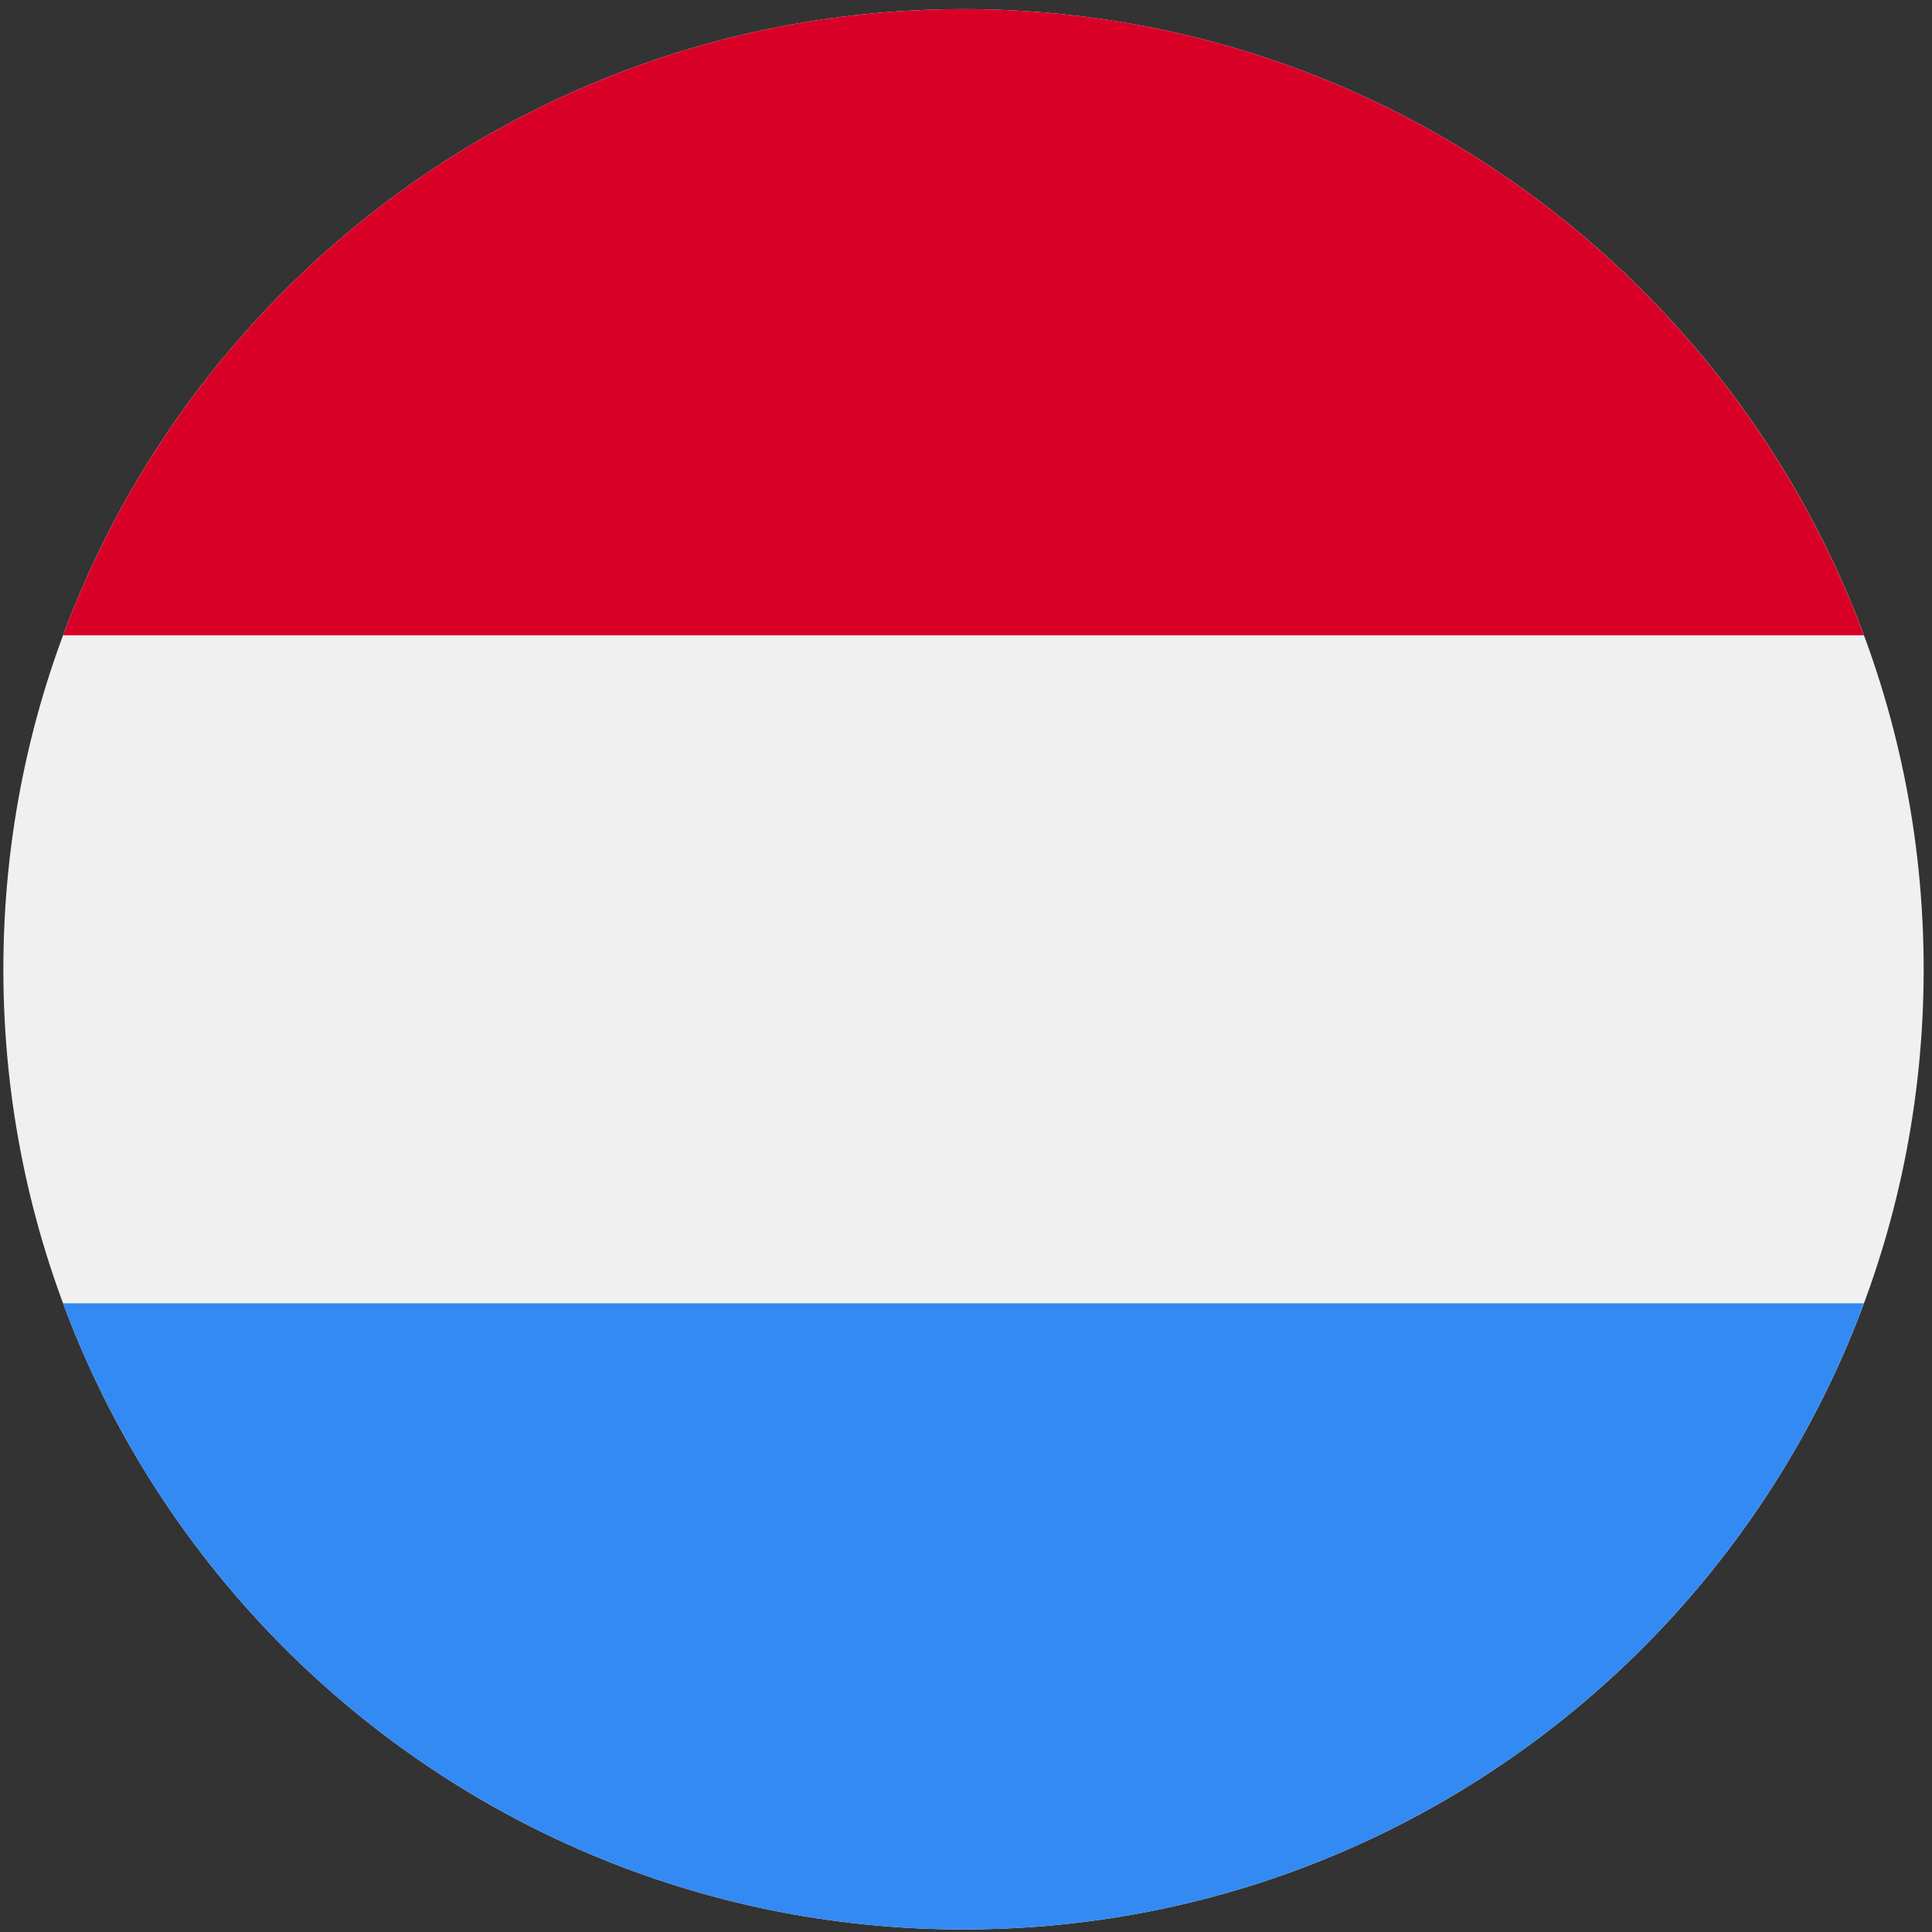 <svg width="38" height="38" viewBox="0 0 38 38" fill="none" xmlns="http://www.w3.org/2000/svg">
<rect x="0" y="0" width="38" height="38" fill="#333333" stroke="none"/>
<g clip-path="url(#clip0_2440_32119)">
<path d="M18.951 37.95C29.381 37.95 37.836 29.495 37.836 19.065C37.836 8.635 29.381 0.18 18.951 0.18C8.521 0.18 0.066 8.635 0.066 19.065C0.066 29.495 8.521 37.95 18.951 37.95Z" fill="#F0F0F0"/>
<path d="M18.951 0.18C10.831 0.18 3.909 5.305 1.24 12.496H36.661C33.992 5.305 27.07 0.18 18.951 0.18Z" fill="#D80027"/>
<path d="M18.951 37.95C27.07 37.95 33.992 32.825 36.661 25.634H1.24C3.909 32.825 10.831 37.95 18.951 37.95Z" fill="#338AF3"/>
</g>
<defs>
<clipPath id="clip0_2440_32119">
<rect width="37.77" height="37.77" fill="white" transform="translate(0.066 0.18)"/>
</clipPath>
</defs>
</svg>
